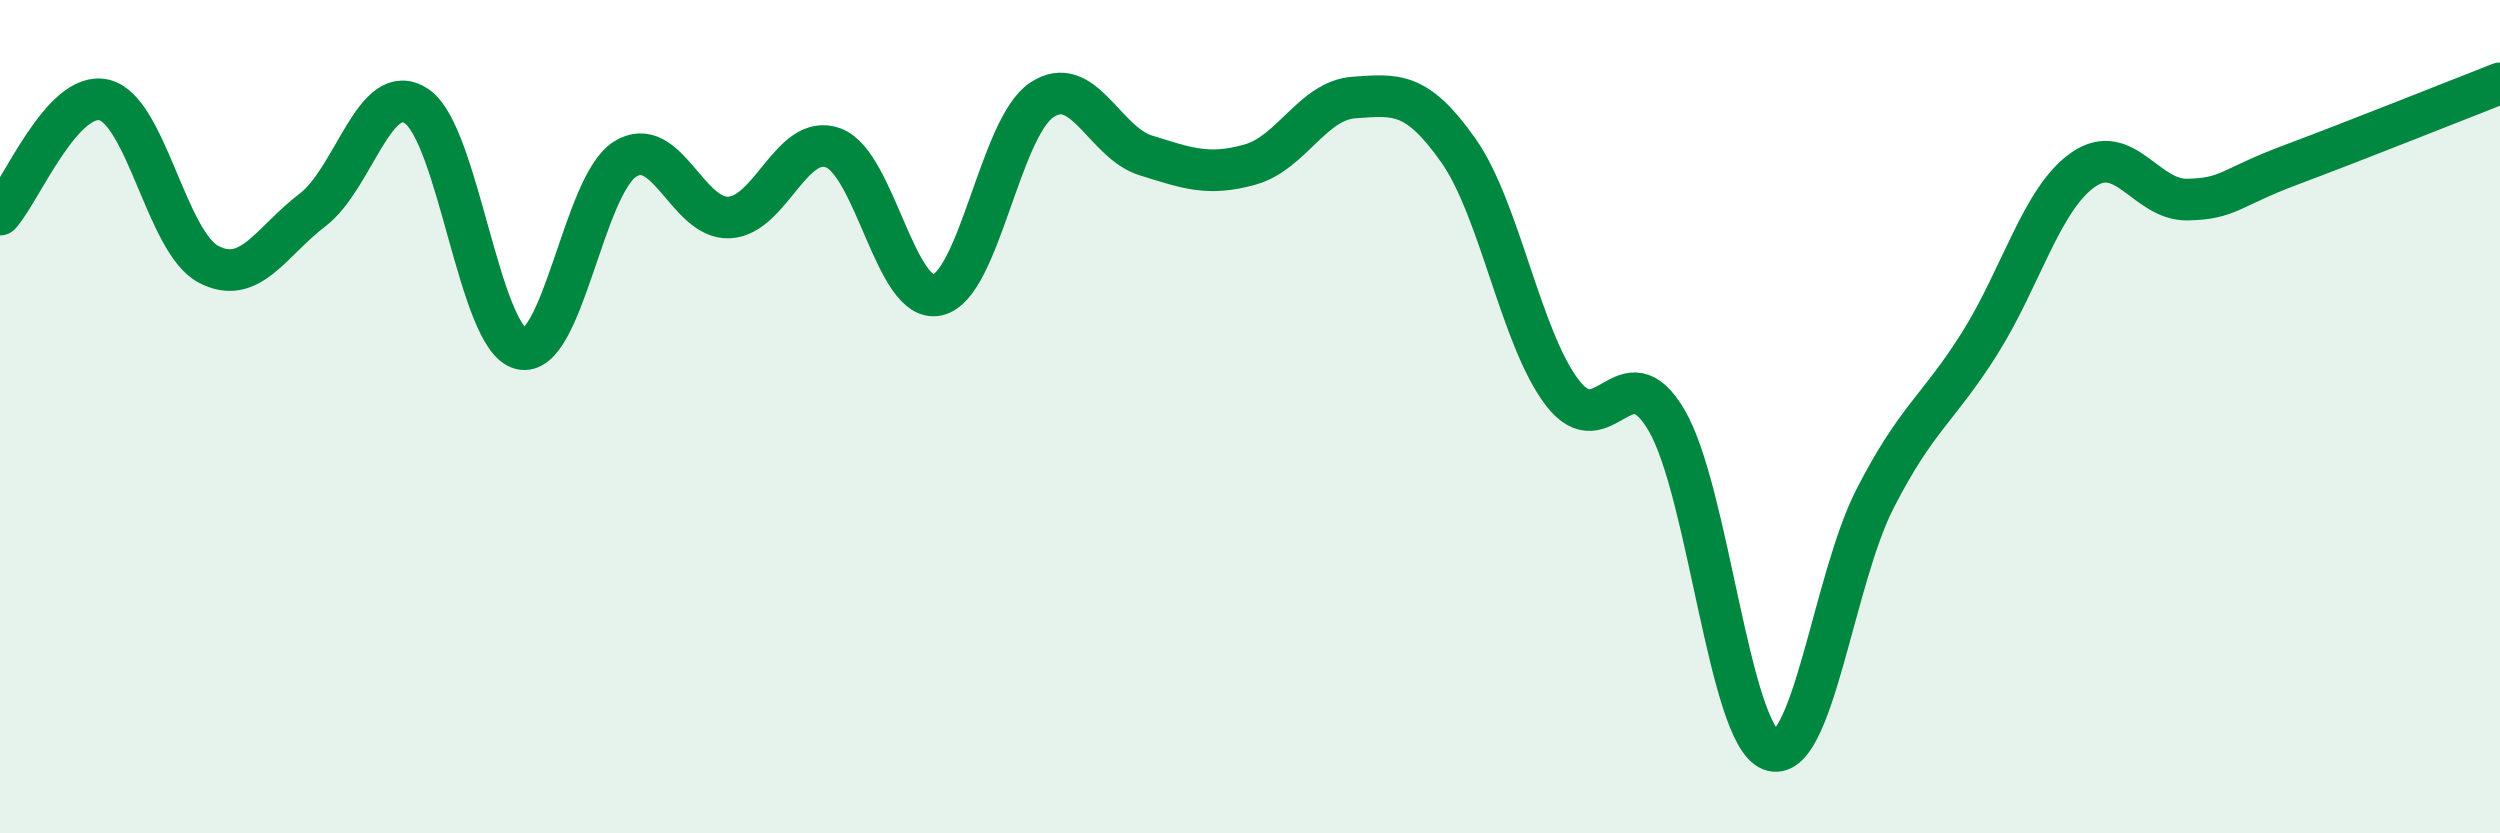
    <svg width="60" height="20" viewBox="0 0 60 20" xmlns="http://www.w3.org/2000/svg">
      <path
        d="M 0,5.15 C 0.5,4.6 1.5,2.16 2.5,2.4 C 3.5,2.64 4,5.81 5,6.34 C 6,6.87 6.5,5.8 7.5,5.04 C 8.5,4.28 9,1.88 10,2.55 C 11,3.22 11.5,8.12 12.5,8.37 C 13.5,8.62 14,4.45 15,3.82 C 16,3.19 16.5,5.27 17.5,5.22 C 18.5,5.17 19,3.18 20,3.55 C 21,3.92 21.5,7.31 22.5,7.08 C 23.5,6.85 24,3.07 25,2.4 C 26,1.73 26.5,3.42 27.5,3.73 C 28.5,4.04 29,4.23 30,3.95 C 31,3.67 31.5,2.41 32.5,2.34 C 33.5,2.27 34,2.19 35,3.61 C 36,5.03 36.5,8.13 37.5,9.43 C 38.5,10.73 39,8.38 40,10.09 C 41,11.8 41.5,17.62 42.5,18 C 43.5,18.38 44,13.92 45,11.97 C 46,10.02 46.5,9.84 47.5,8.26 C 48.5,6.68 49,4.76 50,4.07 C 51,3.38 51.5,4.81 52.5,4.79 C 53.5,4.77 53.5,4.51 55,3.95 C 56.5,3.39 59,2.39 60,2L60 20L0 20Z"
        fill="#008740"
        opacity="0.1"
        stroke-linecap="round"
        stroke-linejoin="round"
      />
      <path
        d="M 0,5.15 C 0.5,4.6 1.5,2.16 2.5,2.4 C 3.5,2.64 4,5.81 5,6.34 C 6,6.87 6.5,5.8 7.5,5.04 C 8.5,4.28 9,1.88 10,2.55 C 11,3.22 11.5,8.12 12.5,8.37 C 13.5,8.62 14,4.45 15,3.82 C 16,3.19 16.5,5.27 17.5,5.22 C 18.5,5.17 19,3.18 20,3.55 C 21,3.92 21.5,7.31 22.5,7.08 C 23.5,6.85 24,3.07 25,2.4 C 26,1.73 26.5,3.42 27.5,3.73 C 28.5,4.04 29,4.23 30,3.95 C 31,3.67 31.5,2.41 32.5,2.34 C 33.5,2.27 34,2.19 35,3.61 C 36,5.03 36.5,8.13 37.5,9.43 C 38.5,10.73 39,8.38 40,10.09 C 41,11.8 41.5,17.62 42.5,18 C 43.5,18.38 44,13.92 45,11.97 C 46,10.02 46.5,9.84 47.5,8.26 C 48.5,6.68 49,4.76 50,4.07 C 51,3.38 51.5,4.81 52.5,4.79 C 53.5,4.77 53.5,4.51 55,3.95 C 56.5,3.39 59,2.39 60,2"
        stroke="#008740"
        stroke-width="1"
        fill="none"
        stroke-linecap="round"
        stroke-linejoin="round"
      />
    </svg>
  